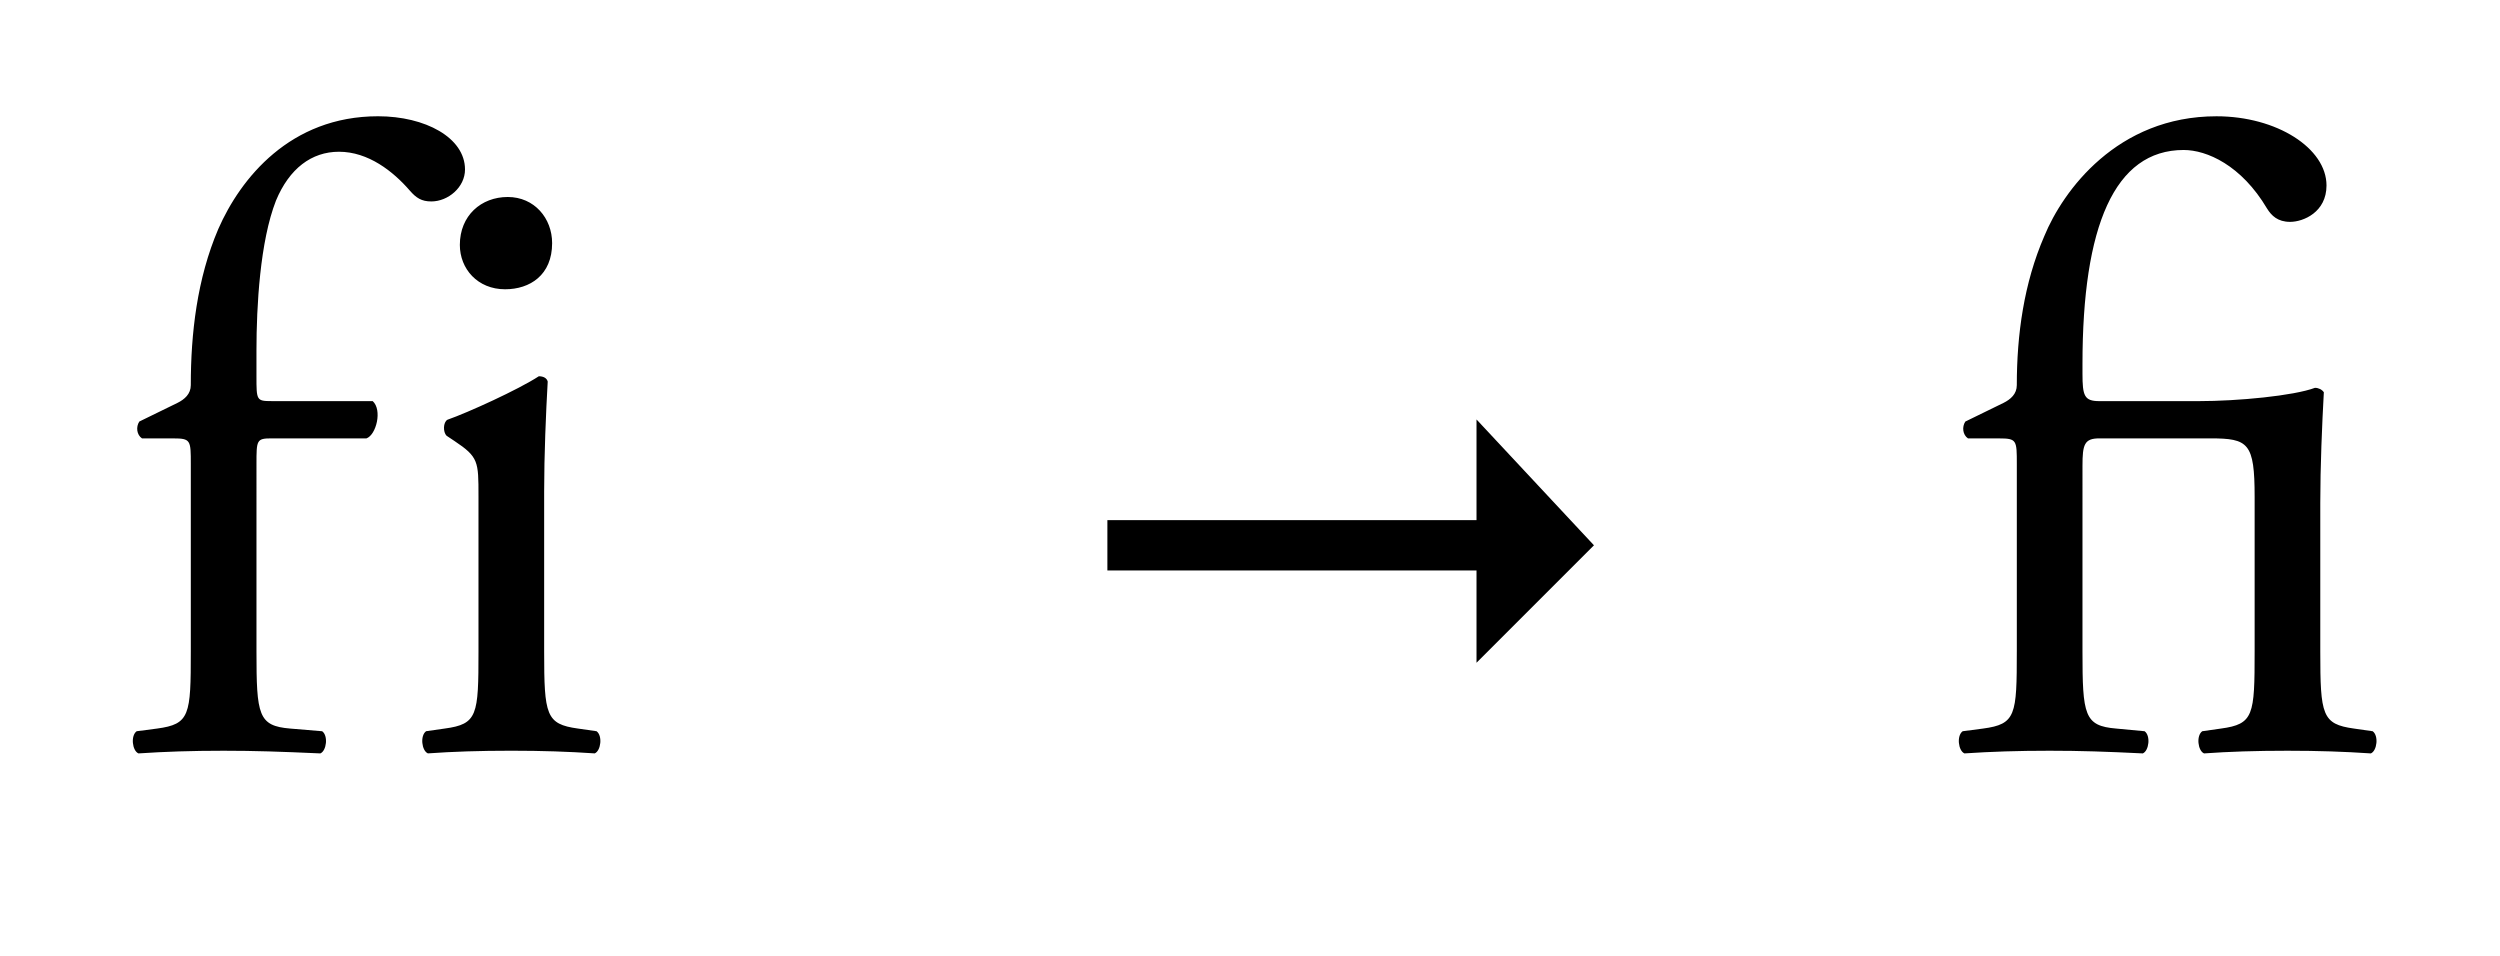 <?xml version="1.0" encoding="UTF-8" standalone="no"?>
<svg xmlns="http://www.w3.org/2000/svg" width="149" height="57" version="1.0">
  <path d="M120.202 38.821c0 3.808-.053 4.337-2.01 4.601l-1.216.159c-.37.264-.264 1.164.106 1.322 1.587-.106 3.173-.159 5.077-.159 1.851 0 3.385.053 5.553.159.37-.159.476-1.058.106-1.322l-1.692-.159c-1.904-.159-2.01-.793-2.01-4.601V27.767c0-1.269.106-1.64 1.005-1.64h6.611c2.274 0 2.644.264 2.644 3.491v9.203c0 3.808-.053 4.337-2.01 4.601l-1.111.159c-.37.264-.264 1.164.106 1.322 1.481-.106 3.068-.159 4.972-.159 1.851 0 3.385.053 4.971.159.37-.159.476-1.058.106-1.322l-1.111-.159c-1.904-.264-2.01-.793-2.01-4.601v-8.832c0-2.168.106-4.707.212-6.611-.106-.159-.317-.264-.529-.264-1.269.476-4.601.793-6.928.793h-5.923c-.899 0-1.005-.317-1.005-1.64v-.582c0-8.198 1.904-12.746 6.029-12.746 1.375 0 3.438.899 4.972 3.491.264.423.635.793 1.375.793.793 0 2.168-.582 2.168-2.168 0-2.221-2.962-4.125-6.558-4.125-5.923 0-9.15 4.443-10.26 7.14-1.216 2.803-1.64 5.871-1.64 8.885 0 .529-.37.846-.793 1.058l-2.274 1.111c-.212.317-.159.793.159 1.005h1.851c1.058 0 1.058.106 1.058 1.534v11.159M21.843 26.127c.582-.212.952-1.692.37-2.221H16.184c-.899 0-.899-.053-.899-1.481v-1.534c0-2.644.212-6.505 1.164-8.938.793-1.904 2.116-2.909 3.755-2.909 1.745 0 3.226 1.164 4.231 2.327.37.423.688.635 1.269.635 1.005 0 2.01-.846 2.01-1.904 0-1.904-2.38-3.173-5.183-3.173-5.236 0-8.198 3.702-9.52 6.717-1.269 2.962-1.64 6.241-1.64 9.308 0 .529-.37.846-.793 1.058l-2.274 1.111c-.212.317-.159.793.159 1.005h1.851c1.058 0 1.058.106 1.058 1.534v11.159c0 3.808-.053 4.337-2.01 4.601l-1.216.159c-.37.264-.264 1.164.106 1.322 1.587-.106 3.173-.159 5.077-.159 1.851 0 3.385.053 5.765.159.37-.159.476-1.058.106-1.322l-1.904-.159c-1.904-.159-2.01-.793-2.01-4.601V27.661c0-1.428 0-1.534.899-1.534h5.659m6.674 12.693c0 3.808-.053 4.337-2.01 4.601l-1.111.159c-.37.264-.264 1.164.106 1.322 1.481-.106 3.068-.159 4.972-.159 1.851 0 3.385.053 4.972.159.37-.159.476-1.058.106-1.322l-1.111-.159c-1.904-.264-2.01-.793-2.01-4.601v-9.52c0-2.168.106-4.707.212-6.558-.053-.212-.264-.317-.529-.317-1.216.793-4.231 2.168-5.448 2.592-.264.159-.264.74-.053.952l.476.317c1.428.952 1.428 1.216 1.428 3.279v9.255m1.745-27.079c-1.587 0-2.856 1.111-2.856 2.856 0 1.428 1.058 2.644 2.697 2.644 1.481 0 2.803-.846 2.803-2.75 0-1.481-1.058-2.75-2.644-2.75" color="#000" font-family="Adobe Garamond Pro" font-size="52.888" font-weight="400" overflow="visible" style="text-indent:0;text-align:start;line-height:100%;text-transform:none;block-progression:tb;marker:none"/>
  <path fill-rule="evenodd" d="M66 31h22v-6l7 7.5-7 7V34H66v-3z"/>
</svg>